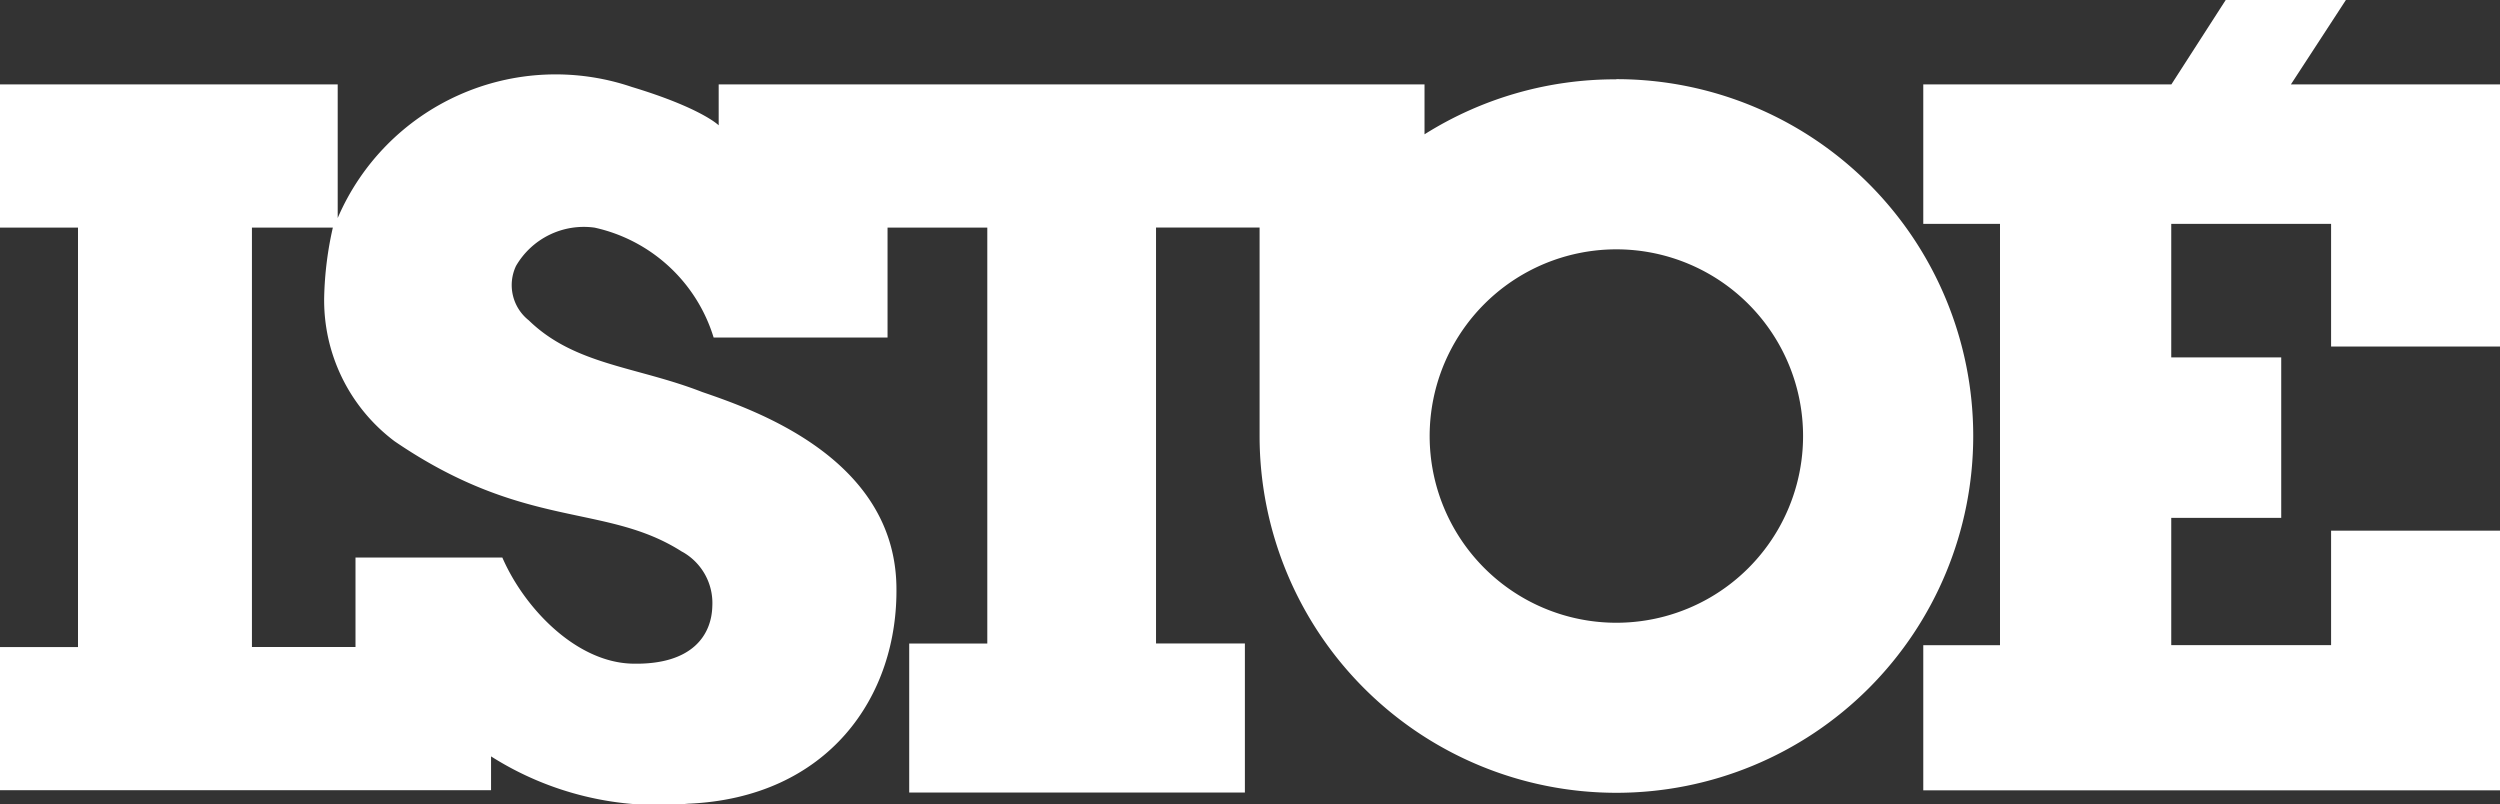 <svg id="LOGO-ISTOE-Copy-17" xmlns="http://www.w3.org/2000/svg" width="110" height="35.383" viewBox="0 0 110 35.383">
  <rect x="0" y="0" width="110" height="35.383" fill="#333333" stroke="none"/>
  <g id="Group-3" transform="translate(0 3.317)">
    <path id="Fill-1" d="M71.12,31.649a8.215,8.215,0,1,1,8.215-8.214,8.214,8.214,0,0,1-8.215,8.214m-41.1-3.123a2.582,2.582,0,0,1,1.322,2.391c-.028,1.238-.844,2.593-3.517,2.532-2.476-.056-4.755-2.442-5.722-4.67H15.642v3.938H11.085V14.263l3.56,0a15.246,15.246,0,0,0-.381,3.041,7.756,7.756,0,0,0,3.095,6.358c5.767,3.939,9.284,2.7,12.66,4.867m41.1-20.79a15.727,15.727,0,0,0-8.44,2.419V7.962H31.622v1.8S30.862,9,27.8,8.074a10.436,10.436,0,0,0-12.941,5.767V7.962H0v6.3H3.432V32.718H0v6.3H21.606V37.529a13.761,13.761,0,0,0,8.665,2.082c6.133-.253,9.269-4.683,9.171-9.593-.113-5.626-6.257-7.736-8.552-8.524-2.881-1.125-5.6-1.181-7.624-3.151a1.976,1.976,0,0,1-.563-2.391,3.449,3.449,0,0,1,3.46-1.688A7.068,7.068,0,0,1,31.4,19.1h7.652V14.263h4.389v18.3H40.005v6.555h14.77V32.56h-3.91v-18.3h4.557v9.171a15.7,15.7,0,1,0,15.7-15.7" transform="translate(0 -7.565)" fill="#fff"/>
  </g>
  <g id="Group-6" transform="translate(84.624 0)">
    <path id="Fill-4" d="M209.432,15.6V4.064h-9.2L202.652.351h-5.289l-2.391,3.714H184.056V10.2h3.376v18.54h-3.376v6.386h25.376V23.7H202v5.036h-7.033v-5.6h4.839V16.077h-4.839V10.2H202v5.4Z" transform="translate(-184.056 -0.351)" fill="#fff"/>
  </g>
</svg>
